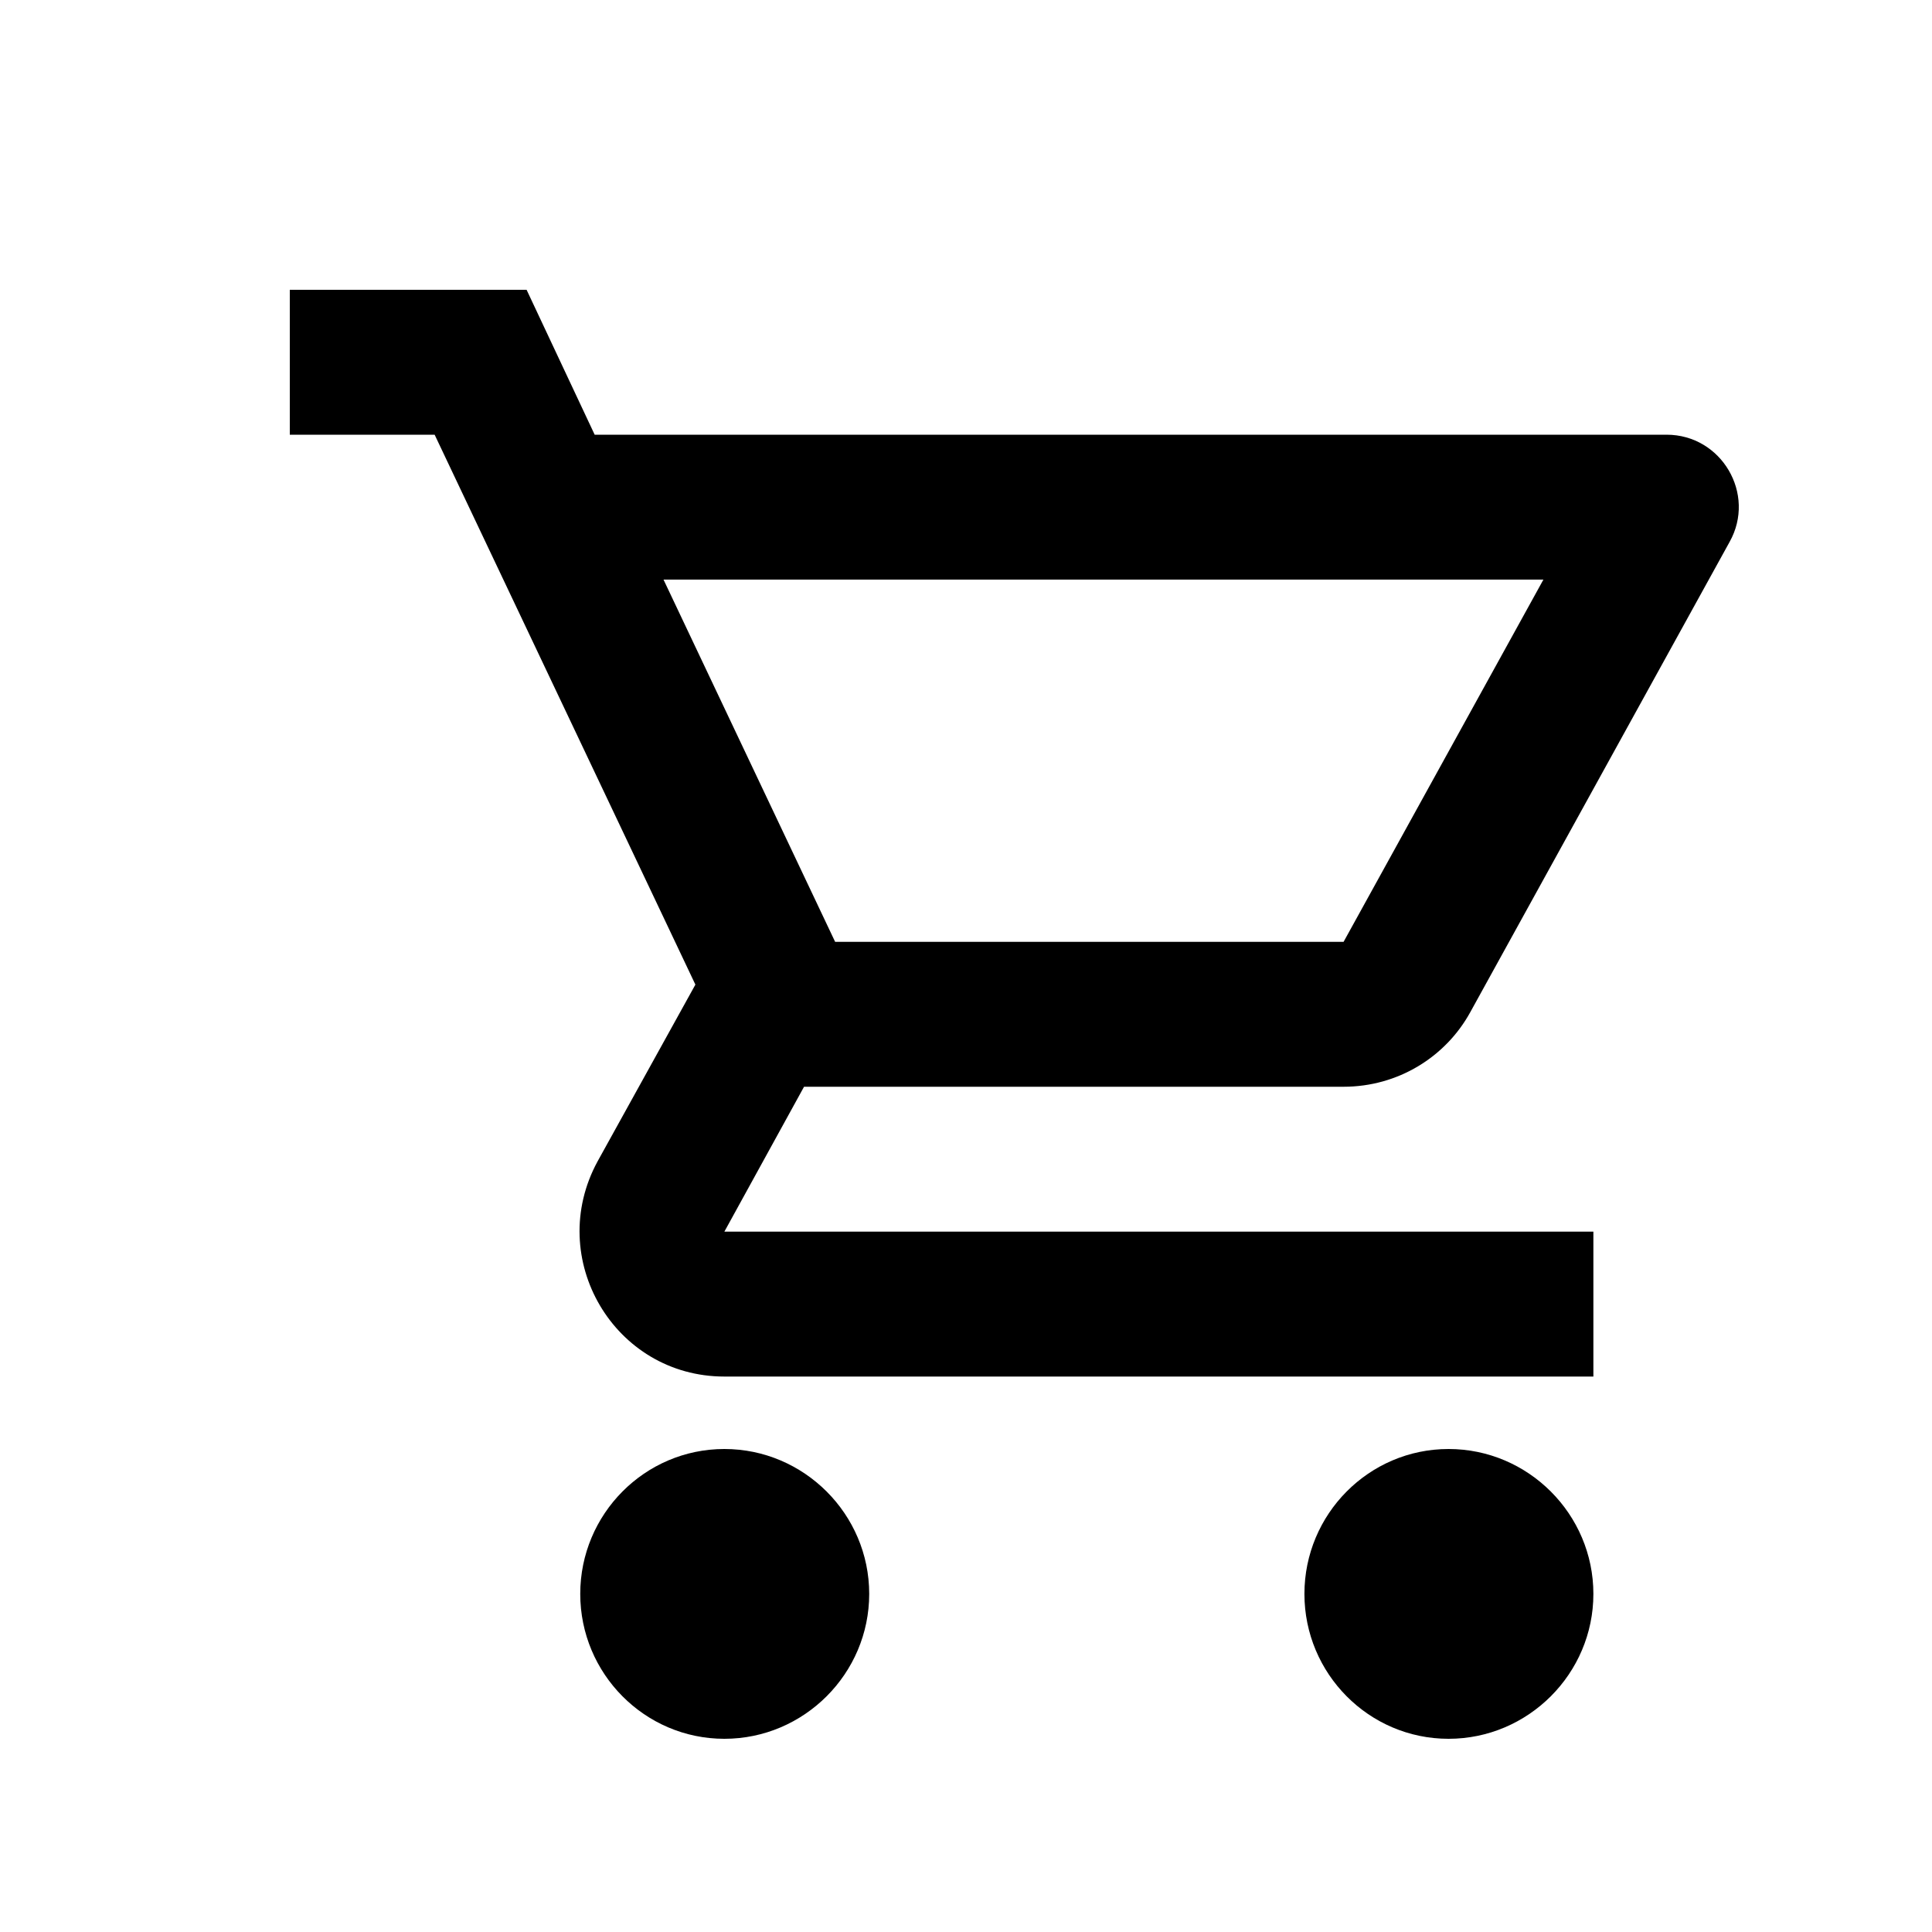 <svg xmlns="http://www.w3.org/2000/svg" width="30" height="30" viewBox="0 0 30 30" fill="none"><path d="M20.863 16.875C21.706 16.875 22.448 16.414 22.831 15.716L26.857 8.415C27.273 7.673 26.733 6.75 25.878 6.75H9.234L8.177 4.5H4.5V6.75H6.749L10.798 15.289L9.279 18.034C8.459 19.541 9.538 21.375 11.248 21.375H24.742V19.125H11.248L12.485 16.875H20.863ZM10.303 9H23.966L20.863 14.625H12.968L10.303 9ZM11.248 22.5C10.011 22.5 9.01 23.512 9.01 24.75C9.01 25.988 10.011 27 11.248 27C12.485 27 13.497 25.988 13.497 24.75C13.497 23.512 12.485 22.5 11.248 22.5ZM22.493 22.5C21.256 22.5 20.255 23.512 20.255 24.75C20.255 25.988 21.256 27 22.493 27C23.73 27 24.742 25.988 24.742 24.75C24.742 23.512 23.73 22.5 22.493 22.5Z" fill="black"></path></svg>